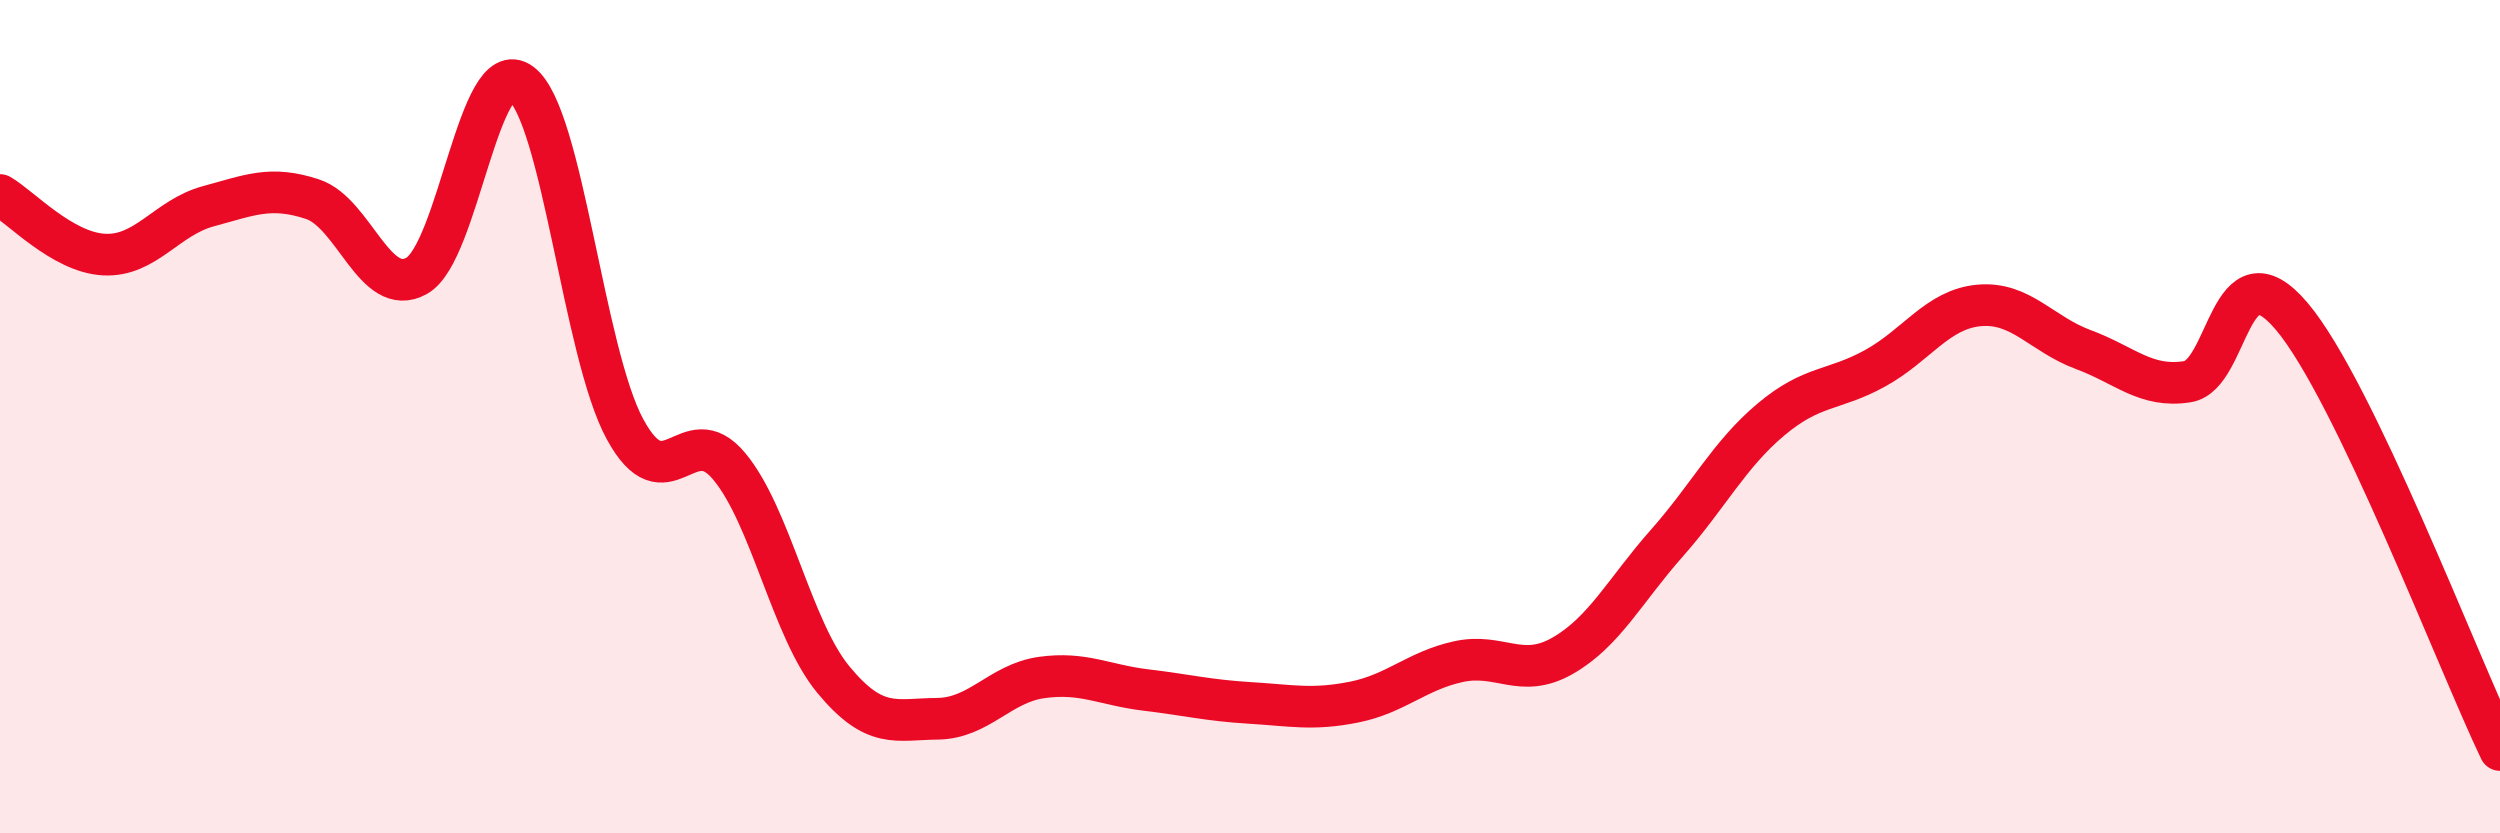 
    <svg width="60" height="20" viewBox="0 0 60 20" xmlns="http://www.w3.org/2000/svg">
      <path
        d="M 0,4.68 C 0.5,4.97 1.5,6.06 2.5,6.11 C 3.5,6.16 4,5.22 5,4.95 C 6,4.68 6.5,4.45 7.5,4.78 C 8.5,5.11 9,7.18 10,6.62 C 11,6.06 11.5,1.26 12.5,2 C 13.5,2.74 14,8.46 15,10.3 C 16,12.14 16.5,9.99 17.5,11.19 C 18.5,12.39 19,15.1 20,16.31 C 21,17.52 21.5,17.26 22.5,17.25 C 23.5,17.24 24,16.4 25,16.26 C 26,16.12 26.5,16.44 27.5,16.56 C 28.5,16.68 29,16.81 30,16.87 C 31,16.93 31.5,17.05 32.5,16.85 C 33.5,16.65 34,16.1 35,15.88 C 36,15.66 36.5,16.31 37.5,15.74 C 38.5,15.17 39,14.17 40,13.04 C 41,11.91 41.5,10.91 42.5,10.07 C 43.5,9.23 44,9.39 45,8.84 C 46,8.29 46.5,7.42 47.5,7.33 C 48.5,7.24 49,8.02 50,8.39 C 51,8.76 51.5,9.32 52.5,9.16 C 53.5,9 53.5,5.82 55,7.59 C 56.5,9.36 59,15.92 60,18L60 20L0 20Z"
        fill="#EB0A25"
        opacity="0.1"
        stroke-linecap="round"
        stroke-linejoin="round"
      />
      <path
        d="M 0,4.68 C 0.5,4.97 1.5,6.06 2.5,6.11 C 3.5,6.16 4,5.22 5,4.95 C 6,4.68 6.5,4.45 7.5,4.78 C 8.5,5.11 9,7.18 10,6.62 C 11,6.06 11.5,1.26 12.5,2 C 13.5,2.74 14,8.46 15,10.3 C 16,12.14 16.5,9.99 17.5,11.19 C 18.5,12.39 19,15.1 20,16.31 C 21,17.52 21.5,17.26 22.5,17.25 C 23.5,17.24 24,16.4 25,16.26 C 26,16.12 26.5,16.44 27.5,16.56 C 28.5,16.68 29,16.81 30,16.87 C 31,16.93 31.5,17.05 32.5,16.85 C 33.5,16.65 34,16.1 35,15.88 C 36,15.66 36.5,16.31 37.5,15.74 C 38.5,15.17 39,14.17 40,13.04 C 41,11.91 41.5,10.91 42.5,10.07 C 43.5,9.23 44,9.39 45,8.84 C 46,8.29 46.5,7.42 47.5,7.33 C 48.5,7.24 49,8.02 50,8.39 C 51,8.76 51.5,9.32 52.5,9.16 C 53.5,9 53.5,5.82 55,7.59 C 56.5,9.36 59,15.92 60,18"
        stroke="#EB0A25"
        stroke-width="1"
        fill="none"
        stroke-linecap="round"
        stroke-linejoin="round"
      />
    </svg>
  